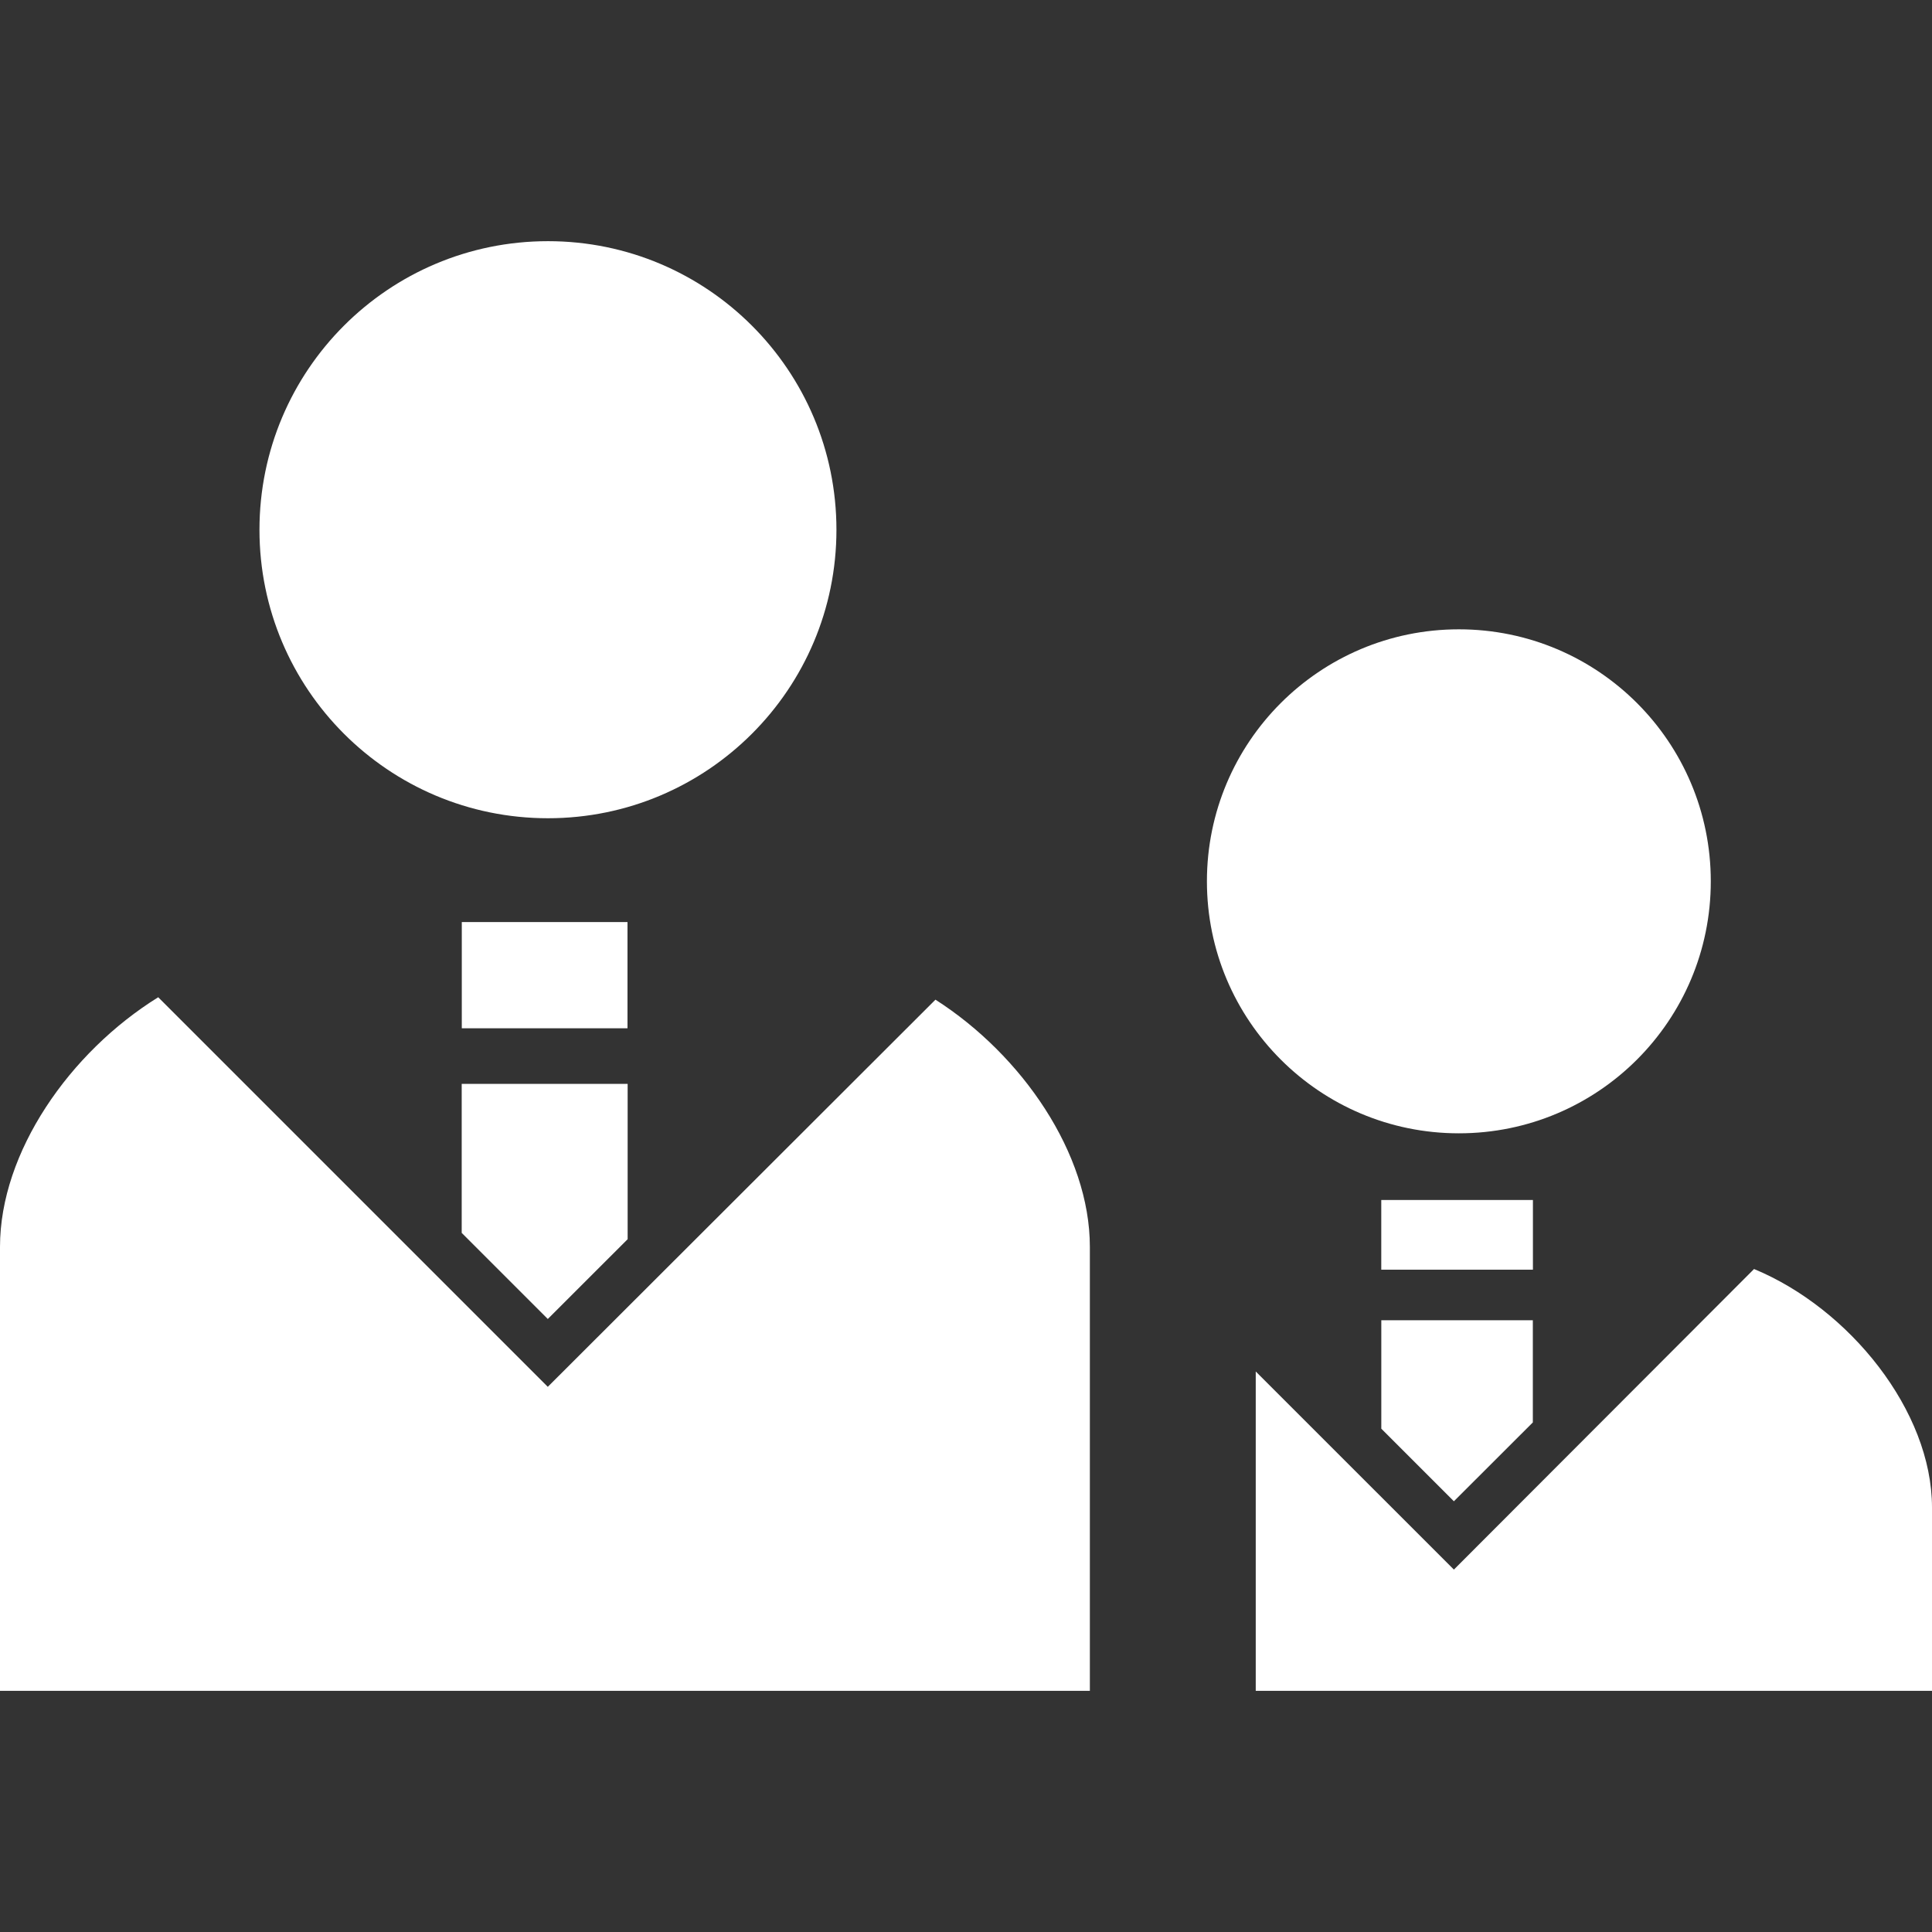 <!--?xml version="1.0" encoding="utf-8"?-->
<!-- Generator: Adobe Illustrator 18.1.1, SVG Export Plug-In . SVG Version: 6.00 Build 0)  -->

<svg version="1.1" id="_x32_" xmlns="http://www.w3.org/2000/svg" xmlns:xlink="http://www.w3.org/1999/xlink" x="0px" y="0px" viewBox="0 0 512 512" style="width: 256px; height: 256px; opacity: 1;" xml:space="preserve">
<rect x="0" y="0" width="512" height="512" fill="#333333" stroke="none"/>
<style type="text/css">
	.st0{fill:#4B4B4B;}
</style>
<g>
	<path class="st0" d="M145.218,216.842c42.235,0,76.448-34.245,76.448-76.44c0-42.251-34.213-76.488-76.448-76.488
		c-42.258,0-76.456,34.237-76.456,76.488C68.763,182.597,102.96,216.842,145.218,216.842z" style="fill: rgb(255, 255, 255);"></path>
	<path class="st0" d="M247.906,264.924L145.17,367.523L41.93,264.282C18.49,278.818,0,305.33,0,330.43v117.656h288.825V330.43
		C288.825,305.715,270.848,279.588,247.906,264.924z" style="fill: rgb(255, 255, 255);"></path>
	<polygon class="st0" points="122.356,326.732 145.17,349.546 166.332,328.401 166.332,287.232 122.356,287.232 	" style="fill: rgb(255, 255, 255);"></polygon>
	<rect x="122.38" y="244.356" class="st0" width="43.911" height="28.149" style="fill: rgb(255, 255, 255);"></rect>
	<path class="st0" d="M386.611,300.34c36.917,0,66.766-29.897,66.766-66.781c0-36.885-29.849-66.782-66.766-66.782
		c-36.876,0-66.765,29.897-66.765,66.782C319.846,270.443,349.735,300.34,386.611,300.34z" style="fill: rgb(255, 255, 255);"></path>
	<path class="st0" d="M464.84,336.302l-79.544,79.656l-52.511-52.502v84.63H512v-48.572C512,373.9,490.076,346.746,464.84,336.302z" style="fill: rgb(255, 255, 255);"></path>
	<polygon class="st0" points="385.296,397.853 406.216,376.957 406.216,349.875 366.059,349.875 366.059,378.617 	" style="fill: rgb(255, 255, 255);"></polygon>
	<rect x="366.051" y="318.012" class="st0" width="40.189" height="18.466" style="fill: rgb(255, 255, 255);"></rect>
</g>
</svg>
